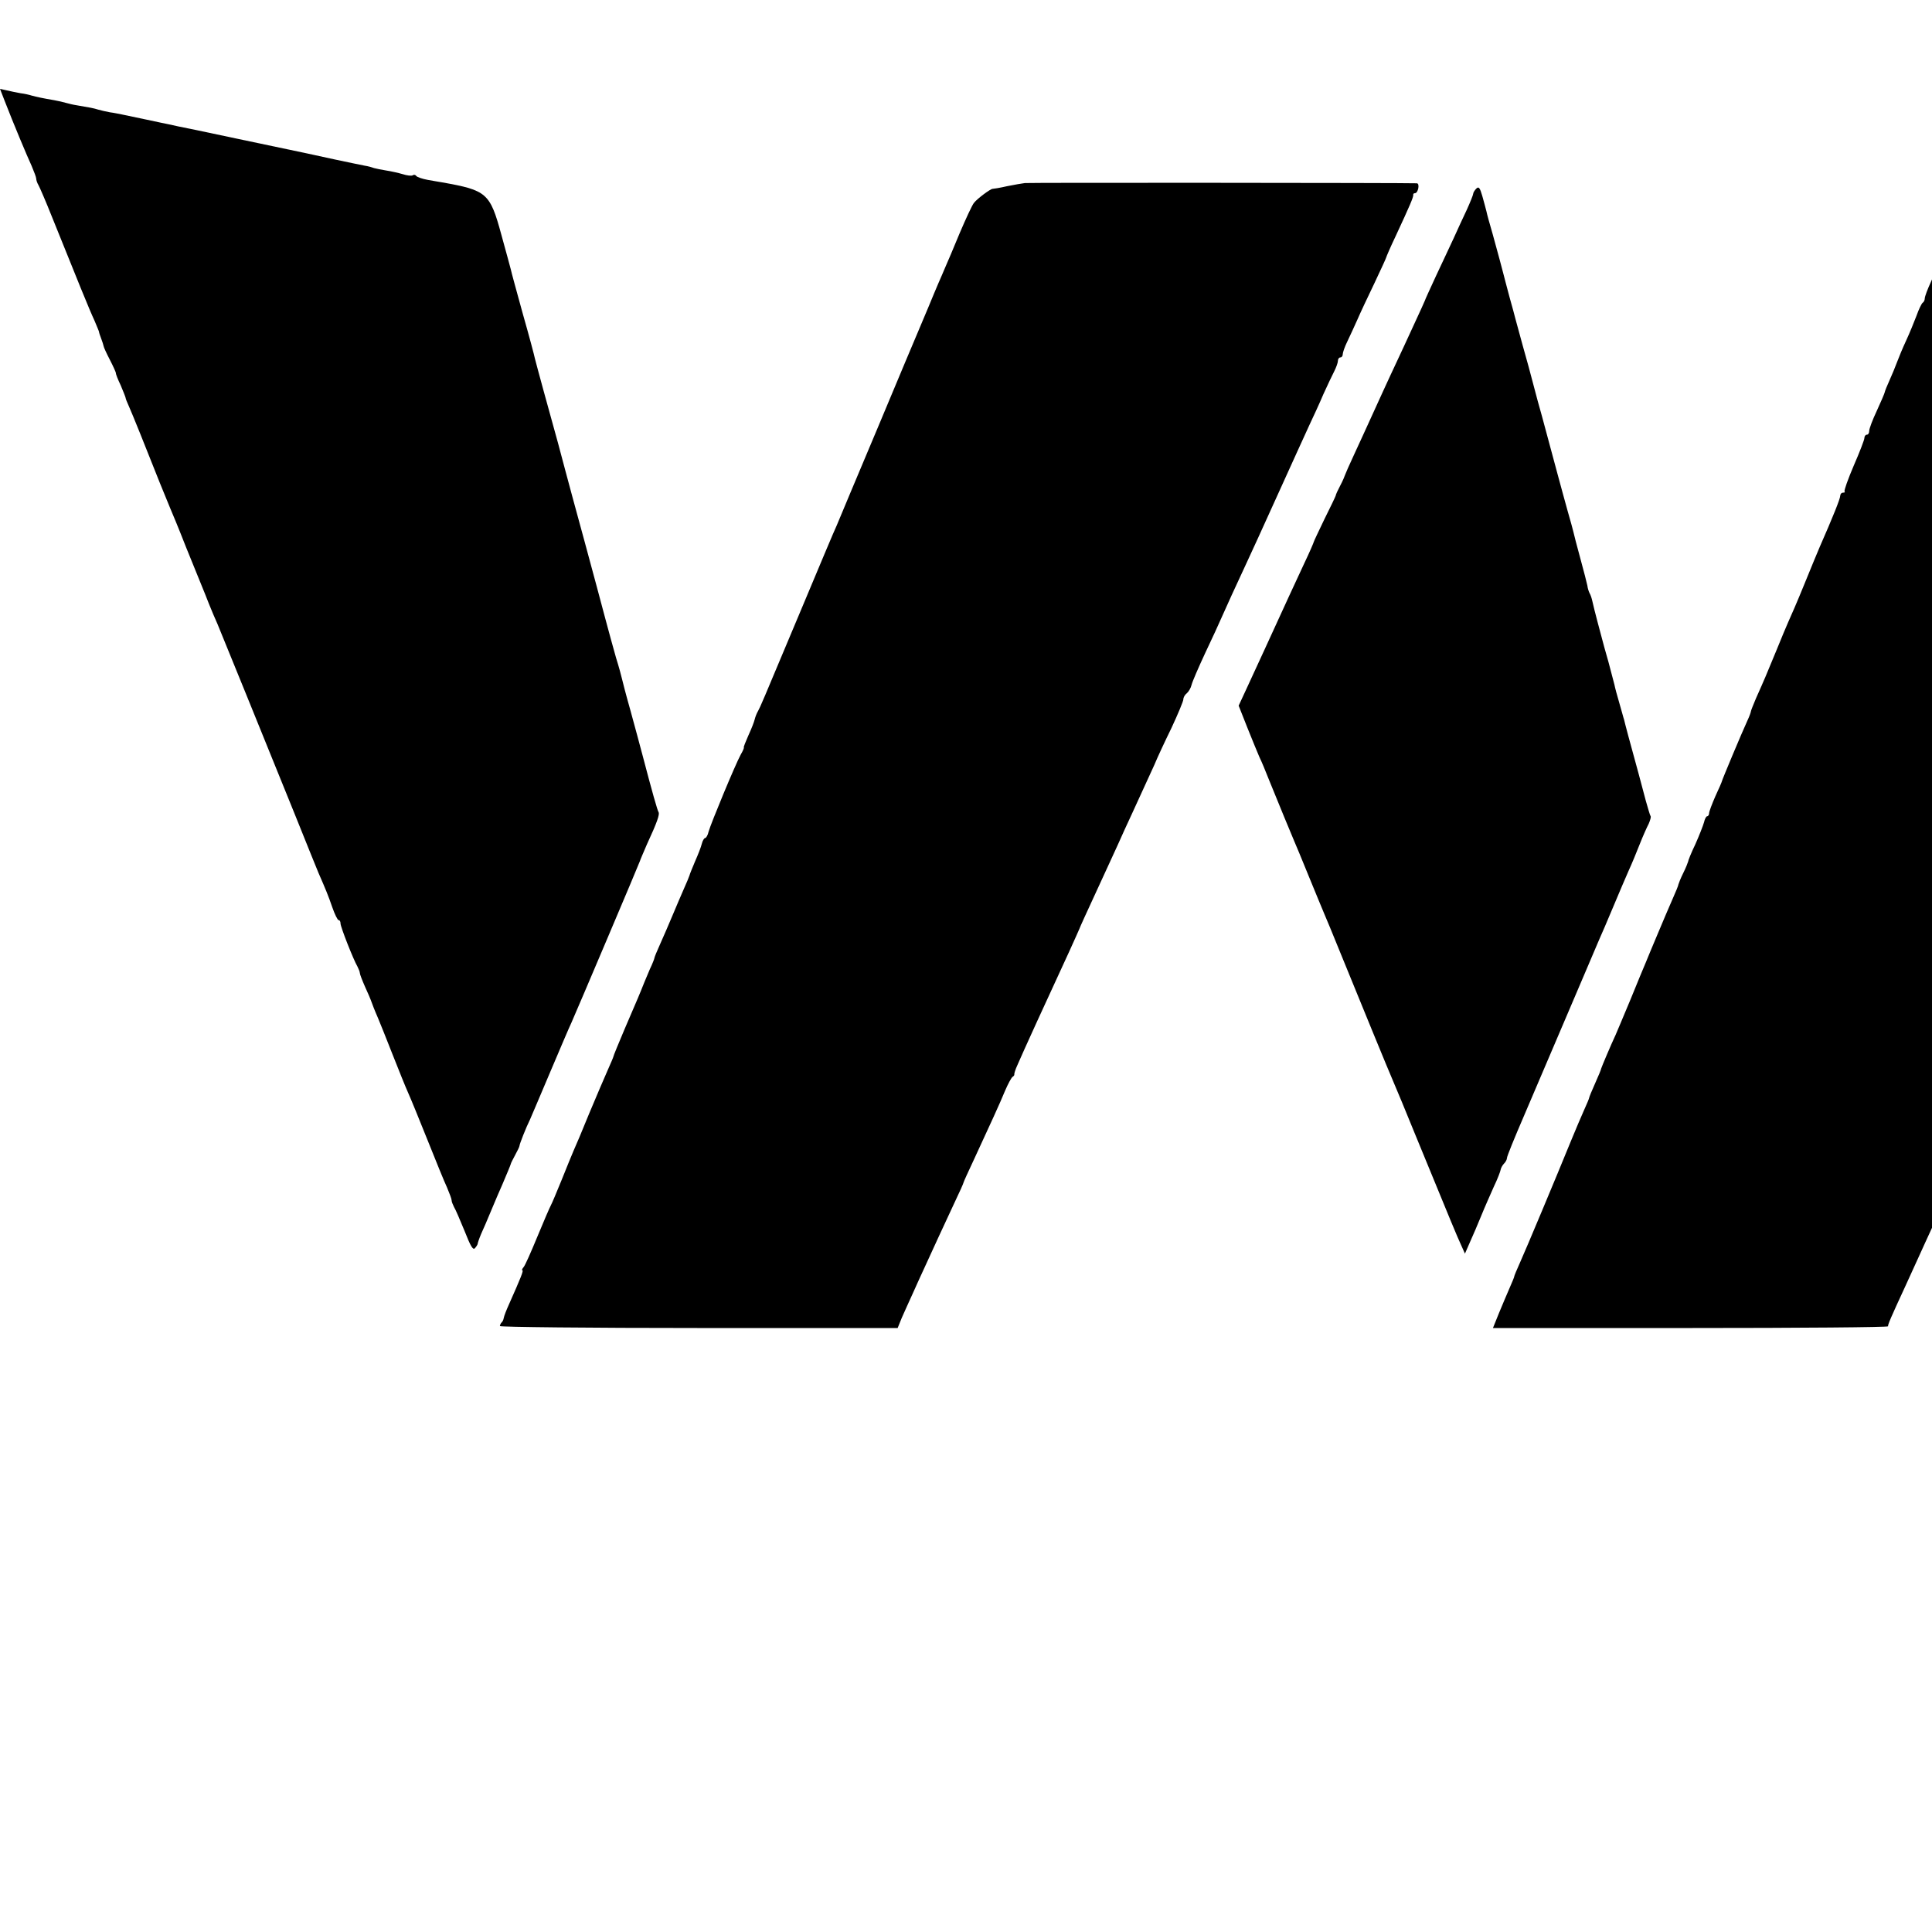 <?xml version="1.0" standalone="no"?>
<!DOCTYPE svg PUBLIC "-//W3C//DTD SVG 20010904//EN"
 "http://www.w3.org/TR/2001/REC-SVG-20010904/DTD/svg10.dtd">
<svg version="1.0" xmlns="http://www.w3.org/2000/svg"
 width="16pt" height="16pt" viewBox="0 0 16 16"
 preserveAspectRatio="xMidYMid meet">
<g transform="translate(0,16) scale(0.002,-0.002)"
fill="#000000" stroke="none">
<path d="M19 7583 c38 -98 93 -229 112 -270 10 -24 19 -47 19 -53 0 -6 4 -18
10 -28 5 -9 31 -69 56 -132 105 -261 156 -387 175 -427 10 -24 19 -45 19 -47
0 -3 4 -15 9 -28 5 -13 9 -26 10 -31 0 -4 12 -30 26 -57 14 -27 25 -52 25 -55
-1 -3 8 -26 20 -51 11 -26 20 -49 20 -51 0 -3 6 -19 14 -36 14 -31 69 -168
128 -317 17 -41 36 -88 43 -105 7 -16 37 -88 65 -160 29 -71 58 -143 65 -160
7 -16 20 -50 30 -75 10 -25 26 -63 36 -85 19 -46 186 -456 319 -785 50 -124
94 -234 99 -245 28 -64 41 -95 57 -142 10 -29 22 -53 26 -53 5 0 8 -6 8 -14 0
-14 53 -149 70 -178 5 -10 10 -22 10 -27 0 -5 10 -31 22 -58 12 -26 22 -50 23
-53 4 -12 18 -48 30 -75 7 -16 34 -84 60 -150 26 -66 55 -138 65 -160 10 -22
46 -110 80 -195 34 -85 70 -174 81 -197 10 -24 19 -47 19 -53 0 -6 5 -18 10
-28 6 -9 25 -54 44 -100 25 -64 35 -80 43 -70 6 7 11 15 11 18 0 3 6 21 14 40
9 19 28 64 43 100 15 36 35 83 45 105 19 45 33 78 35 85 0 3 9 20 18 37 10 18
18 35 18 38 0 7 27 76 44 110 7 17 46 107 85 200 40 94 78 184 86 200 24 54
284 667 284 670 0 2 13 32 28 67 44 95 54 126 49 135 -5 8 -25 78 -67 238 -10
39 -33 122 -50 185 -18 63 -33 122 -35 131 -2 9 -12 47 -24 85 -11 38 -31 112
-45 164 -14 52 -52 196 -86 320 -34 124 -70 257 -80 295 -18 69 -30 114 -90
330 -17 61 -32 119 -35 130 -2 11 -24 94 -50 185 -25 91 -48 174 -50 185 -3
11 -20 75 -39 143 -47 173 -60 184 -246 217 -8 1 -34 6 -58 10 -23 4 -45 12
-48 16 -3 5 -10 7 -15 3 -5 -3 -24 -1 -42 5 -17 5 -48 12 -68 15 -20 3 -42 8
-50 10 -8 3 -25 8 -39 10 -14 3 -70 14 -125 26 -55 12 -107 23 -115 25 -95 20
-186 39 -285 60 -44 9 -123 26 -175 37 -52 10 -102 21 -110 23 -8 1 -51 11
-95 20 -44 9 -89 19 -100 21 -11 2 -33 7 -50 9 -16 3 -38 8 -48 11 -19 6 -35
9 -89 18 -14 2 -34 7 -45 10 -10 3 -31 8 -48 11 -47 8 -75 14 -93 19 -9 3 -30
8 -47 10 -16 3 -42 8 -58 12 l-27 6 19 -49z"/>
<path d="M10125 7625 c-5 -2 -44 -10 -85 -19 -197 -43 -402 -86 -432 -92 -45
-8 -63 -12 -63 -14 0 -1 -9 -3 -20 -5 -11 -1 -31 -5 -45 -8 -14 -3 -36 -8 -50
-11 -66 -14 -76 -17 -95 -20 -11 -3 -74 -16 -140 -31 -66 -14 -163 -35 -215
-46 -52 -11 -102 -21 -111 -23 -9 -3 -33 -7 -54 -10 -20 -4 -41 -8 -45 -11 -3
-2 -22 -7 -41 -10 -19 -3 -77 -15 -129 -26 -52 -11 -106 -23 -120 -25 -13 -3
-56 -12 -95 -21 -38 -8 -89 -19 -113 -24 -62 -12 -109 -37 -132 -69 -17 -23
-109 -229 -115 -255 -1 -5 -14 -36 -28 -69 -15 -32 -27 -64 -27 -72 0 -7 -4
-15 -9 -18 -4 -3 -16 -27 -25 -53 -10 -26 -29 -73 -43 -103 -14 -30 -31 -71
-38 -90 -7 -19 -21 -53 -31 -75 -10 -22 -19 -44 -20 -50 -1 -5 -16 -40 -33
-77 -17 -36 -31 -73 -31 -82 0 -9 -4 -16 -10 -16 -5 0 -10 -6 -10 -14 0 -7
-20 -59 -44 -114 -24 -56 -41 -104 -38 -107 3 -3 0 -5 -6 -5 -7 0 -12 -6 -12
-13 0 -12 -31 -89 -85 -212 -7 -16 -36 -86 -64 -155 -28 -69 -58 -138 -66
-155 -7 -16 -30 -70 -50 -120 -39 -95 -50 -121 -84 -197 -11 -26 -21 -51 -21
-54 0 -3 -6 -20 -14 -37 -24 -52 -106 -248 -106 -252 0 -2 -12 -30 -27 -62
-14 -32 -26 -64 -26 -70 0 -7 -4 -13 -8 -13 -4 0 -10 -11 -13 -25 -4 -14 -20
-55 -36 -91 -17 -35 -30 -68 -30 -72 -1 -4 -9 -25 -20 -47 -11 -22 -19 -43
-20 -47 0 -4 -11 -31 -24 -60 -13 -29 -40 -93 -61 -143 -21 -49 -43 -103 -50
-120 -7 -16 -36 -86 -64 -155 -29 -69 -56 -134 -61 -145 -18 -38 -59 -135 -60
-140 0 -3 -11 -30 -25 -61 -14 -31 -25 -58 -25 -61 0 -2 -9 -24 -20 -48 -11
-24 -35 -81 -54 -127 -64 -157 -188 -453 -212 -506 -13 -29 -24 -55 -24 -58 0
-3 -9 -24 -19 -47 -10 -23 -30 -70 -44 -104 l-25 -62 819 0 c450 0 818 3 817
7 -1 7 10 33 72 167 18 39 43 95 57 125 14 30 35 78 48 105 13 28 35 77 50
110 15 33 43 94 62 135 19 41 42 91 50 110 9 19 38 81 65 138 26 56 48 104 48
106 0 2 25 56 55 121 30 64 55 118 55 120 0 2 20 45 44 97 24 51 54 116 66
143 32 71 126 275 170 370 26 56 54 118 110 240 128 281 187 410 217 475 14
30 61 132 103 225 85 185 106 231 121 257 5 10 9 24 9 32 0 8 5 16 10 18 6 2
12 13 13 26 0 12 4 22 8 22 4 0 11 10 15 22 7 22 31 77 101 228 20 41 47 100
60 130 60 131 243 531 271 590 30 66 66 144 107 235 13 28 37 80 54 118 38 82
87 190 109 237 8 19 38 82 65 140 27 58 56 123 65 145 8 22 18 45 23 50 4 6
14 27 22 48 16 36 12 42 -18 32z"/>
<path d="M4244 7242 c-10 -1 -44 -7 -74 -13 -30 -7 -57 -11 -60 -11 -9 0 -64
-41 -77 -58 -7 -8 -33 -64 -59 -125 -25 -60 -52 -125 -60 -142 -8 -18 -20 -48
-28 -65 -8 -18 -26 -62 -41 -98 -15 -36 -33 -78 -40 -95 -7 -16 -84 -199 -170
-405 -87 -206 -163 -388 -170 -405 -8 -16 -75 -176 -150 -355 -167 -398 -164
-391 -176 -414 -6 -10 -12 -26 -14 -35 -2 -9 -13 -38 -26 -66 -12 -27 -21 -50
-19 -50 2 0 -3 -13 -13 -30 -22 -40 -124 -286 -133 -319 -3 -14 -10 -26 -14
-26 -4 0 -11 -11 -14 -24 -3 -13 -16 -46 -28 -73 -11 -26 -22 -53 -23 -58 -2
-6 -12 -31 -23 -55 -11 -25 -32 -74 -47 -110 -15 -36 -38 -89 -51 -118 -13
-29 -24 -55 -24 -58 0 -3 -8 -24 -19 -47 -17 -40 -32 -76 -36 -87 -2 -6 -11
-27 -69 -162 -25 -59 -46 -110 -46 -113 0 -2 -11 -28 -24 -57 -13 -29 -47
-109 -76 -178 -28 -69 -57 -138 -65 -155 -7 -16 -29 -70 -49 -120 -20 -49 -40
-97 -45 -106 -5 -9 -30 -67 -56 -130 -26 -63 -51 -120 -57 -126 -6 -7 -8 -13
-5 -13 6 0 -7 -32 -55 -140 -11 -24 -21 -50 -22 -57 -1 -7 -5 -16 -9 -19 -4
-4 -7 -11 -7 -15 0 -4 371 -8 823 -8 l824 0 17 42 c10 23 31 69 46 102 15 33
37 83 50 110 32 70 76 166 121 262 22 46 39 84 39 87 0 2 20 46 44 97 67 145
105 227 128 283 12 28 26 54 31 57 5 3 8 8 7 10 -1 2 4 20 13 39 20 47 125
277 214 469 23 51 43 95 43 96 0 2 31 70 69 152 37 81 79 171 91 198 12 28 38
84 57 125 52 113 69 150 93 203 11 27 43 96 71 153 27 58 49 111 49 118 0 8 6
19 14 25 8 7 17 22 20 35 3 13 29 73 57 133 28 59 58 124 66 143 19 43 63 140
102 223 16 34 75 163 131 287 56 124 115 253 131 288 16 34 43 92 59 130 17
37 37 80 45 95 8 16 15 35 15 43 0 8 5 14 10 14 6 0 10 6 10 13 0 7 8 31 19
53 10 21 29 62 41 89 12 28 44 96 71 152 27 57 49 105 49 107 0 2 17 42 39 88
59 127 74 162 73 171 -1 4 2 7 7 7 13 0 21 40 8 41 -44 2 -1607 3 -1623 1z"/>
<path d="M6113 7219 c-7 -7 -13 -17 -13 -22 0 -4 -12 -34 -26 -65 -15 -31 -39
-84 -54 -117 -15 -33 -49 -104 -74 -158 -25 -54 -46 -100 -46 -102 0 -1 -21
-47 -46 -101 -25 -55 -56 -121 -69 -149 -13 -27 -39 -84 -58 -125 -19 -41 -44
-97 -57 -125 -12 -27 -40 -87 -61 -133 -21 -45 -39 -86 -40 -90 -1 -4 -9 -23
-19 -42 -10 -19 -19 -38 -19 -42 -1 -4 -22 -48 -47 -98 -24 -50 -44 -92 -44
-94 0 -2 -17 -42 -39 -88 -21 -45 -50 -108 -64 -138 -61 -133 -147 -321 -176
-383 l-32 -69 36 -91 c20 -51 43 -105 50 -122 8 -16 26 -59 40 -95 38 -94 95
-232 105 -255 5 -11 32 -76 60 -145 28 -69 57 -138 64 -155 7 -16 37 -88 66
-160 86 -211 199 -487 220 -535 11 -25 52 -124 91 -220 154 -375 171 -416 188
-453 l17 -38 21 48 c12 26 33 76 47 110 14 35 38 88 52 120 15 31 27 63 28 70
1 7 8 19 14 25 7 7 12 17 12 23 0 7 31 83 69 171 37 87 119 278 181 424 62
146 121 283 130 305 10 22 37 85 60 140 23 55 52 123 64 150 13 28 33 77 46
110 13 33 30 71 37 84 6 14 10 28 8 31 -3 4 -11 33 -20 64 -8 31 -21 80 -29
109 -37 134 -58 213 -61 227 -3 8 -11 40 -20 70 -9 30 -18 64 -20 75 -3 11
-14 54 -25 95 -12 41 -23 82 -25 90 -2 8 -11 42 -20 75 -9 33 -18 71 -21 84
-3 14 -8 29 -12 35 -3 6 -8 20 -9 31 -2 10 -15 61 -29 112 -14 51 -27 101 -29
111 -2 9 -13 49 -24 87 -11 39 -29 106 -41 150 -27 101 -47 175 -66 245 -9 30
-24 87 -34 125 -10 39 -30 113 -45 165 -14 52 -28 102 -30 110 -2 8 -13 50
-25 92 -11 43 -23 85 -25 95 -7 27 -21 80 -44 163 -12 41 -24 84 -26 95 -3 11
-10 39 -17 63 -10 35 -15 41 -25 31z"/>
</g>
</svg>
